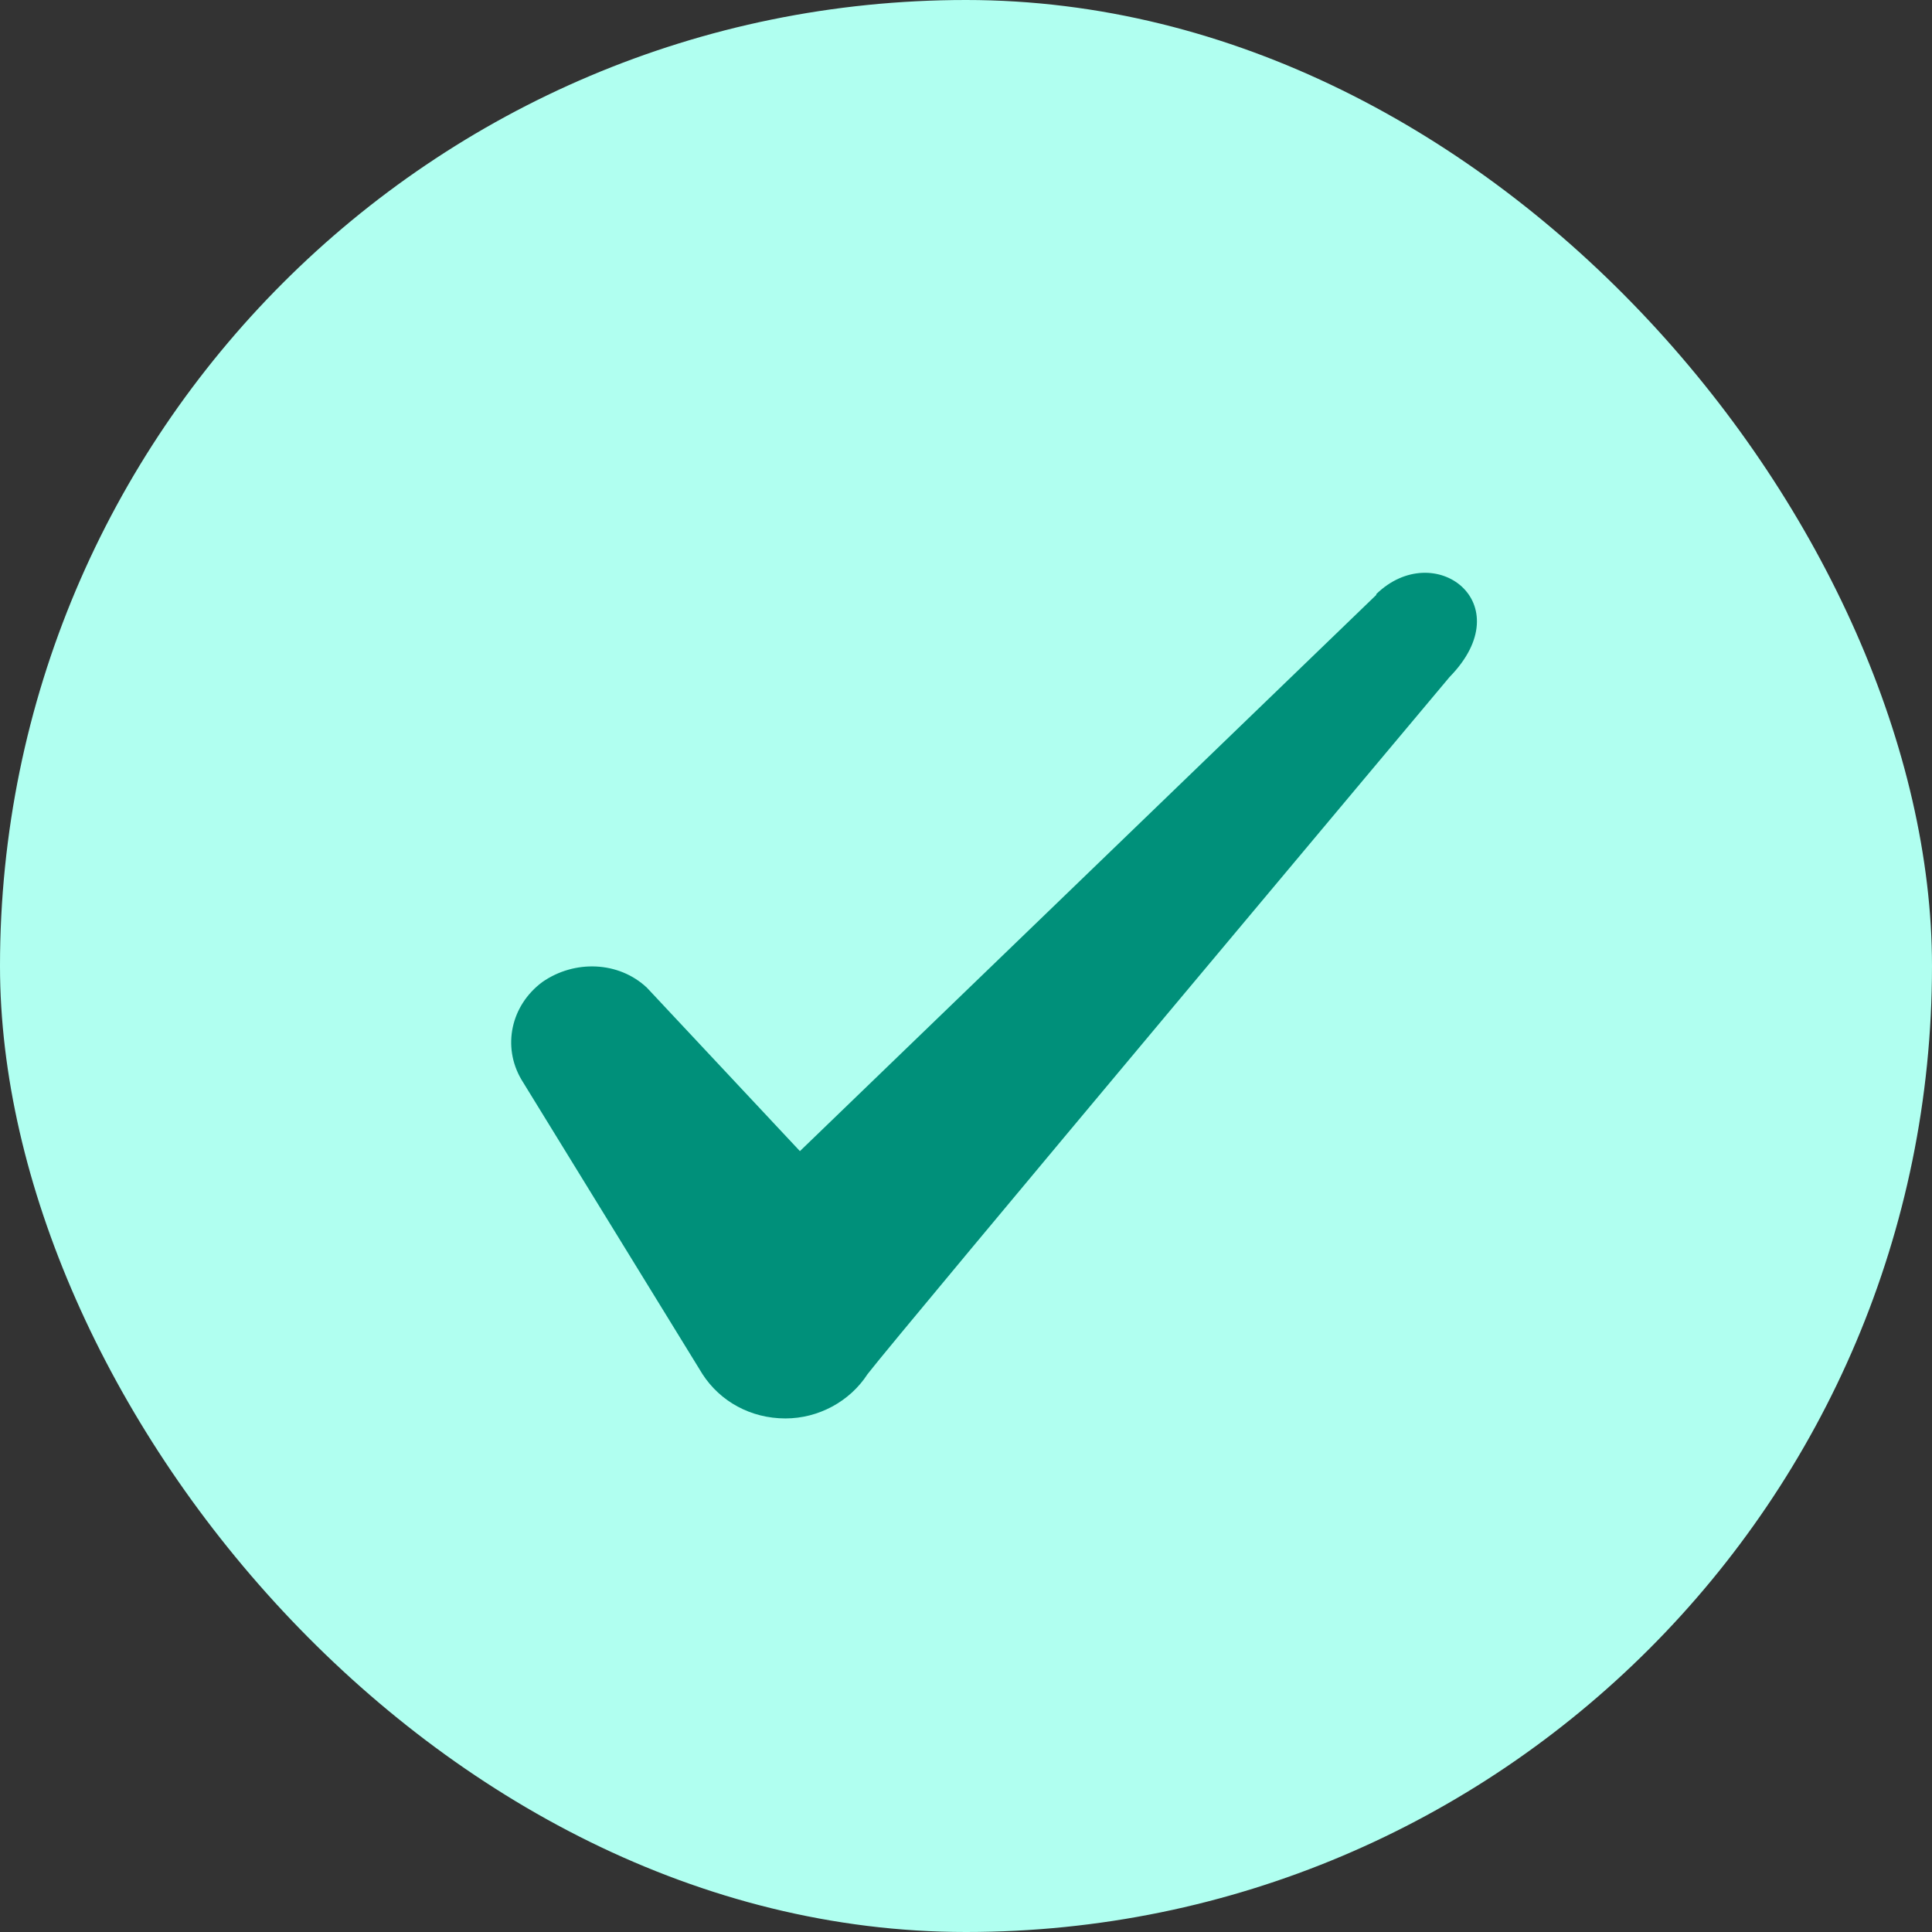 <svg width="28" height="28" viewBox="0 0 28 28" fill="none" xmlns="http://www.w3.org/2000/svg">
<rect x="0" y="0" width="28" height="28" fill="#333333" stroke="none"/>
<g id="Check icon">
<rect width="28" height="28" rx="14" fill="#B0FFF0"/>
<path id="Icon" fill-rule="evenodd" clip-rule="evenodd" d="M19.946 8.622L11.593 16.683L9.376 14.315C8.968 13.93 8.326 13.907 7.859 14.233C7.404 14.572 7.276 15.167 7.556 15.645L10.181 19.915C10.438 20.312 10.881 20.557 11.383 20.557C11.861 20.557 12.316 20.312 12.573 19.915C12.993 19.367 21.008 9.812 21.008 9.812C22.058 8.738 20.786 7.793 19.946 8.61V8.622Z" fill="#00907A"/>
</g>
</svg>
